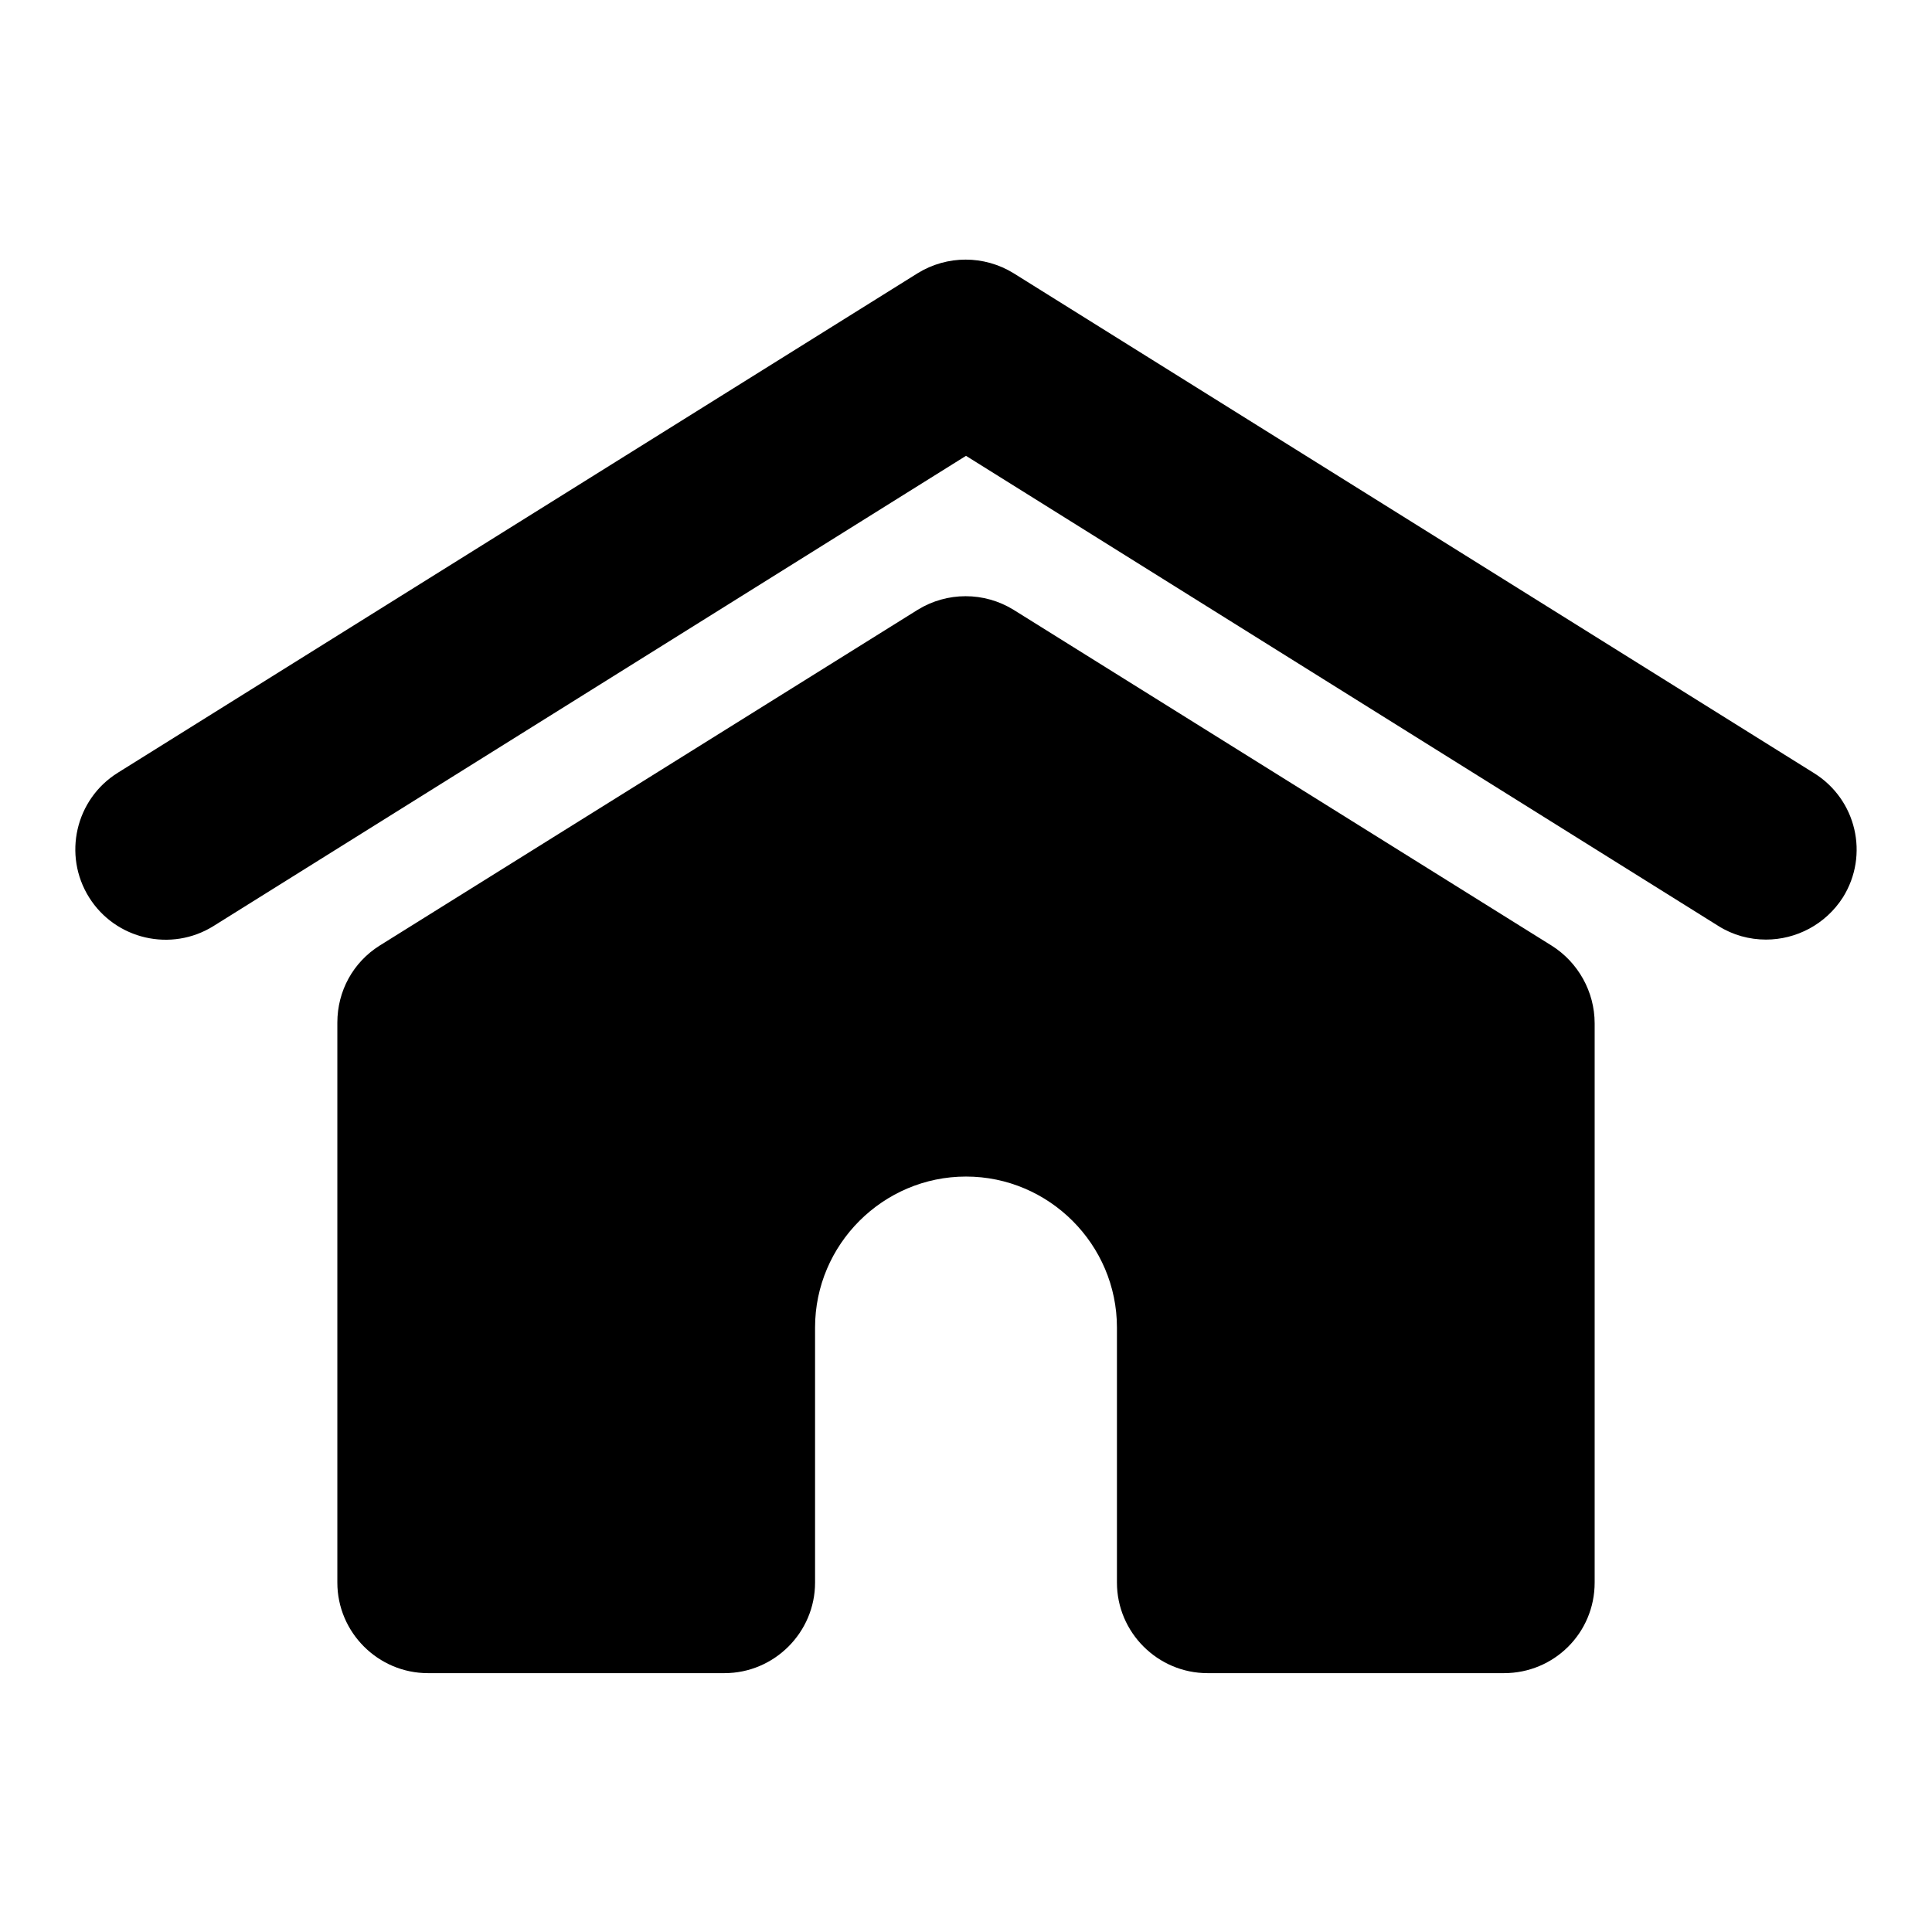 <?xml version="1.0" encoding="utf-8"?>
<!-- Svg Vector Icons : http://www.onlinewebfonts.com/icon -->
<!DOCTYPE svg PUBLIC "-//W3C//DTD SVG 1.1//EN" "http://www.w3.org/Graphics/SVG/1.1/DTD/svg11.dtd">
<svg version="1.1" xmlns="http://www.w3.org/2000/svg" xmlns:xlink="http://www.w3.org/1999/xlink" x="0px" y="0px" viewBox="0 0 256 256" enable-background="new 0 0 256 256" xml:space="preserve">
<g><g><g><path fill="#000000" d="M244.2,118.9c-2.3,3.6-6.2,5.6-10.2,5.6c-2.2,0-4.4-0.6-6.3-1.8L128,60.4l-99.7,62.3c-5.6,3.5-13,1.8-16.5-3.8c-3.5-5.6-1.8-13,3.8-16.5l106-66.2c3.9-2.4,8.8-2.4,12.7,0l106,66.2C246,105.9,247.7,113.3,244.2,118.9z M205.6,125.3l-71.3-44.5c-3.9-2.4-8.8-2.4-12.7,0l-71.3,44.5c-3.5,2.2-5.6,6-5.6,10.2v74.2c0,6.6,5.4,12,12,12h39.3c6.6,0,12-5.4,12-12v-33.8c0-11,9-20,20-20c11,0,20,9,20,20v33.8c0,6.6,5.4,12,12,12h39.3c6.6,0,12-5.3,12-12v-74.1C211.3,131.4,209.1,127.5,205.6,125.3z"/></g><g></g><g></g><g></g><g></g><g></g><g></g><g></g><g></g><g></g><g></g><g></g><g></g><g></g><g></g><g></g></g></g>
</svg>